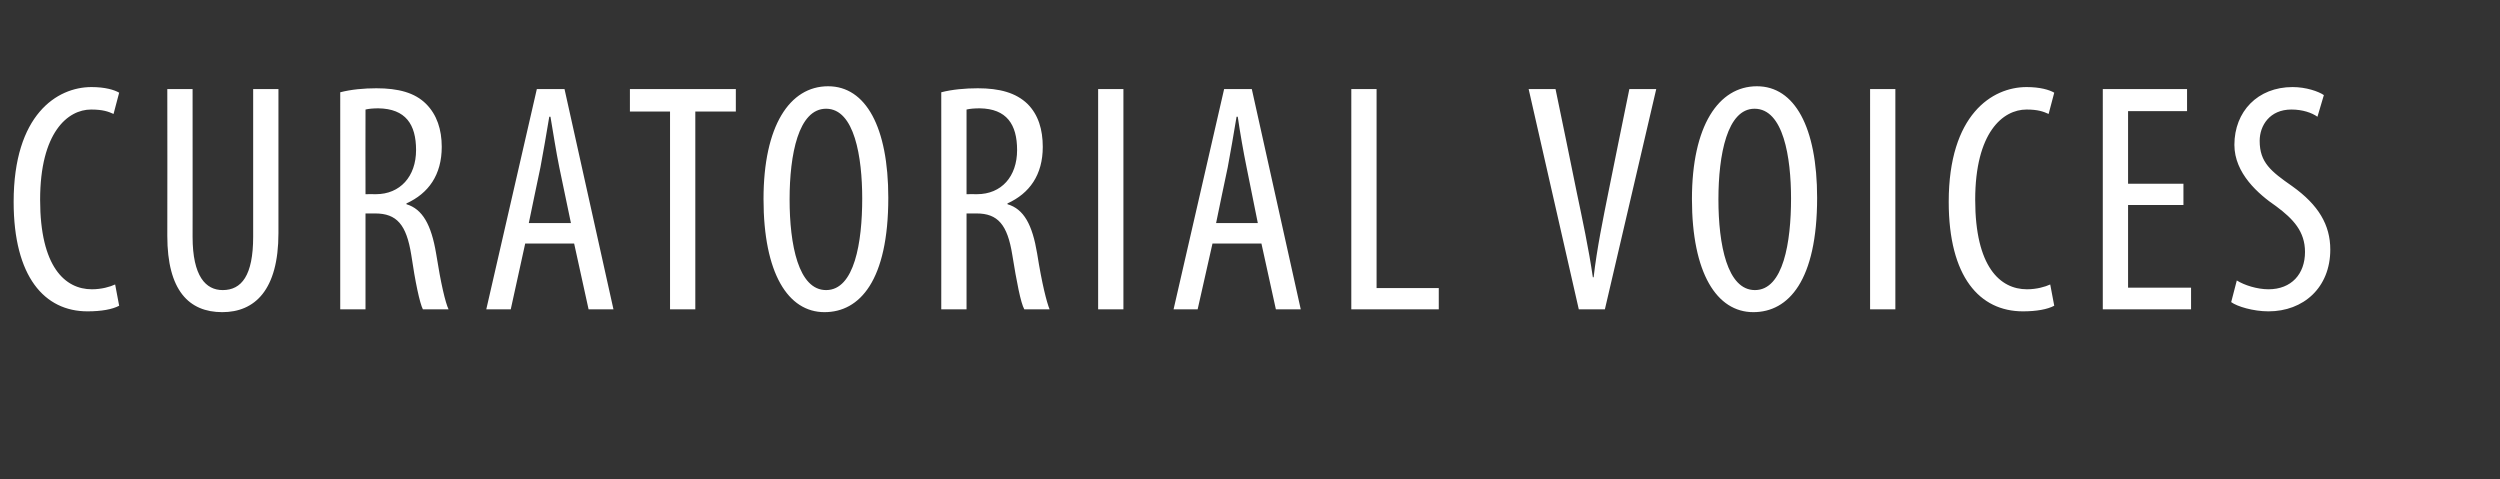 <?xml version="1.0" standalone="no"?><!DOCTYPE svg PUBLIC "-//W3C//DTD SVG 1.1//EN" "http://www.w3.org/Graphics/SVG/1.1/DTD/svg11.dtd"><svg xmlns="http://www.w3.org/2000/svg" version="1.1" width="623.1px" height="119.4px" viewBox="0 -16 623.1 119.4" style="top:-16px"><rect x="0" y="-16" width="623.1" height="119.4" fill="#333333" stroke="none"/><desc>Curatorial Voices</desc><defs/><g id="Polygon85620"><path d="m29.7 60.2c-1.7.9-4.4 1.4-7.9 1.4c-10.7 0-18.4-8.6-18.4-27.3c0-21.7 10.8-28.6 19.4-28.6c3.4 0 5.7.7 6.9 1.4l-1.4 5.3c-1.3-.6-2.7-1.1-5.6-1.1C16.9 11.3 10 17 10 33.8c0 16.7 6.2 22.3 12.9 22.3c2.4 0 4.5-.6 5.8-1.2l1 5.3zM48 6.2s.02 36.85 0 36.8c0 9.9 3.3 13.3 7.5 13.3c4.7 0 7.6-3.6 7.6-13.3V6.2h6.3s-.02 35.87 0 35.9c0 14.2-5.9 19.7-14 19.7c-8.3 0-13.7-5.4-13.7-19c.04 0 0-36.6 0-36.6h6.3zm36.8.8c2.7-.7 5.9-1 9-1c5.5 0 9.6 1.1 12.4 3.9c2.7 2.7 3.9 6.4 3.9 10.7c0 7-3.3 11.6-8.8 14.1v.2c4 1.2 6.2 5.1 7.4 12.3c1.2 7.6 2.3 12.2 3.1 13.9h-6.4c-.8-1.6-1.9-6.8-2.9-13.6c-1.2-7.5-3.6-10.3-9-10.3c.01-.02-2.4 0-2.4 0v23.9h-6.3V7zm6.3 25.4s2.57-.03 2.6 0c6 0 10-4.4 10-11c0-6.4-2.6-10.3-9.4-10.4c-1.2 0-2.4.1-3.2.3c-.04.03 0 21.1 0 21.1zm39.8 12.3l-3.6 16.4h-6.1l12.6-54.9h6.9l12.2 54.9h-6.2l-3.6-16.4h-12.2zm11.4-5.1s-2.89-13.92-2.9-13.9c-.8-3.9-1.5-8.5-2.2-12.6h-.3c-.7 4.2-1.5 8.9-2.2 12.6c-.02-.02-2.9 13.9-2.9 13.9h10.5zM167 11.8h-10V6.2h26.4v5.6h-10.1v49.3H167V11.8zm54.4 21.5c0 20.6-7.1 28.5-15.9 28.5c-9.1 0-15.2-9.7-15.2-28.2c0-18.2 6.5-28.1 16.1-28.1c9.4 0 15 10.2 15 27.8zm-24.6.4c0 11.3 2.2 22.6 9.1 22.6c7.1 0 9-12 9-22.8c0-10.3-1.9-22.4-9-22.4c-6.9 0-9.1 11.4-9.1 22.6zM234.6 7c2.7-.7 6-1 9.1-1c5.4 0 9.5 1.1 12.4 3.9c2.7 2.7 3.8 6.4 3.8 10.7c0 7-3.3 11.6-8.8 14.1v.2c4.1 1.2 6.2 5.1 7.4 12.3c1.2 7.6 2.4 12.2 3.1 13.9h-6.3c-.9-1.6-1.9-6.8-3-13.6c-1.2-7.5-3.6-10.3-8.9-10.3c-.04-.02-2.5 0-2.5 0v23.9h-6.3s.03-54.09 0-54.1zm6.3 25.4s2.62-.03 2.6 0c6.1 0 10-4.4 10-11c0-6.4-2.6-10.3-9.3-10.4c-1.3 0-2.5.1-3.3.3c.01.03 0 21.1 0 21.1zM280 6.2v54.9h-6.3V6.2h6.3zm22.2 38.5l-3.7 16.4h-6l12.6-54.9h6.9l12.2 54.9H318l-3.6-16.4h-12.2zm11.3-5.1l-2.8-13.9c-.8-3.9-1.6-8.5-2.2-12.6h-.3c-.7 4.2-1.5 8.9-2.2 12.6c-.03-.02-2.9 13.9-2.9 13.9h10.4zm23.3-33.4h6.3v49.6h15.5v5.3h-21.8V6.2zm56.7 54.9L381 6.2h6.7s5.34 25.76 5.3 25.8c1.3 6.2 3 14.1 4 21.1h.2c.8-7.1 2.4-14.8 3.7-21.3c-.03 0 5.2-25.6 5.2-25.6h6.7L400 61.1h-6.5zm59.4-27.8c0 20.6-7.1 28.5-15.9 28.5c-9.1 0-15.3-9.7-15.3-28.2c0-18.2 6.6-28.1 16.2-28.1c9.4 0 15 10.2 15 27.8zm-24.6.4c0 11.3 2.2 22.6 9.1 22.6c7.1 0 9-12 9-22.8c0-10.3-1.9-22.4-9.1-22.4c-6.8 0-9 11.4-9 22.6zm44.1-27.5v54.9h-6.3V6.2h6.3zm39.6 54c-1.7.9-4.4 1.4-7.8 1.4c-10.8 0-18.5-8.6-18.5-27.3c0-21.7 10.8-28.6 19.4-28.6c3.4 0 5.7.7 6.9 1.4l-1.4 5.3c-1.3-.6-2.7-1.1-5.5-1.1c-5.9 0-12.8 5.7-12.8 22.5c0 16.7 6.2 22.3 12.9 22.3c2.4 0 4.5-.6 5.8-1.2l1 5.3zm32.2-25.1h-13.8v20.6h15.7v5.4h-22V6.2h21v5.5h-14.7v18.1h13.8v5.3zm13.3 18.8c1.9 1.2 5.1 2.2 7.9 2.2c5.7 0 9.1-3.8 9.1-9.3c0-5.1-2.9-8.2-7.2-11.4c-4.4-3-10.4-8.2-10.4-15.3c0-8.3 5.8-14.4 14.5-14.4c3.4 0 6.5 1.1 7.8 2l-1.6 5.4c-1.4-1-3.7-1.8-6.5-1.8c-5.4 0-7.9 4-7.9 7.8c0 5.4 2.8 7.6 8.1 11.3c6.6 4.7 9.5 9.7 9.5 15.8c0 9.5-6.7 15.4-15.4 15.4c-3.8 0-7.8-1.2-9.3-2.3l1.4-5.4z" stroke="none" fill="#fff"/></g></svg>
